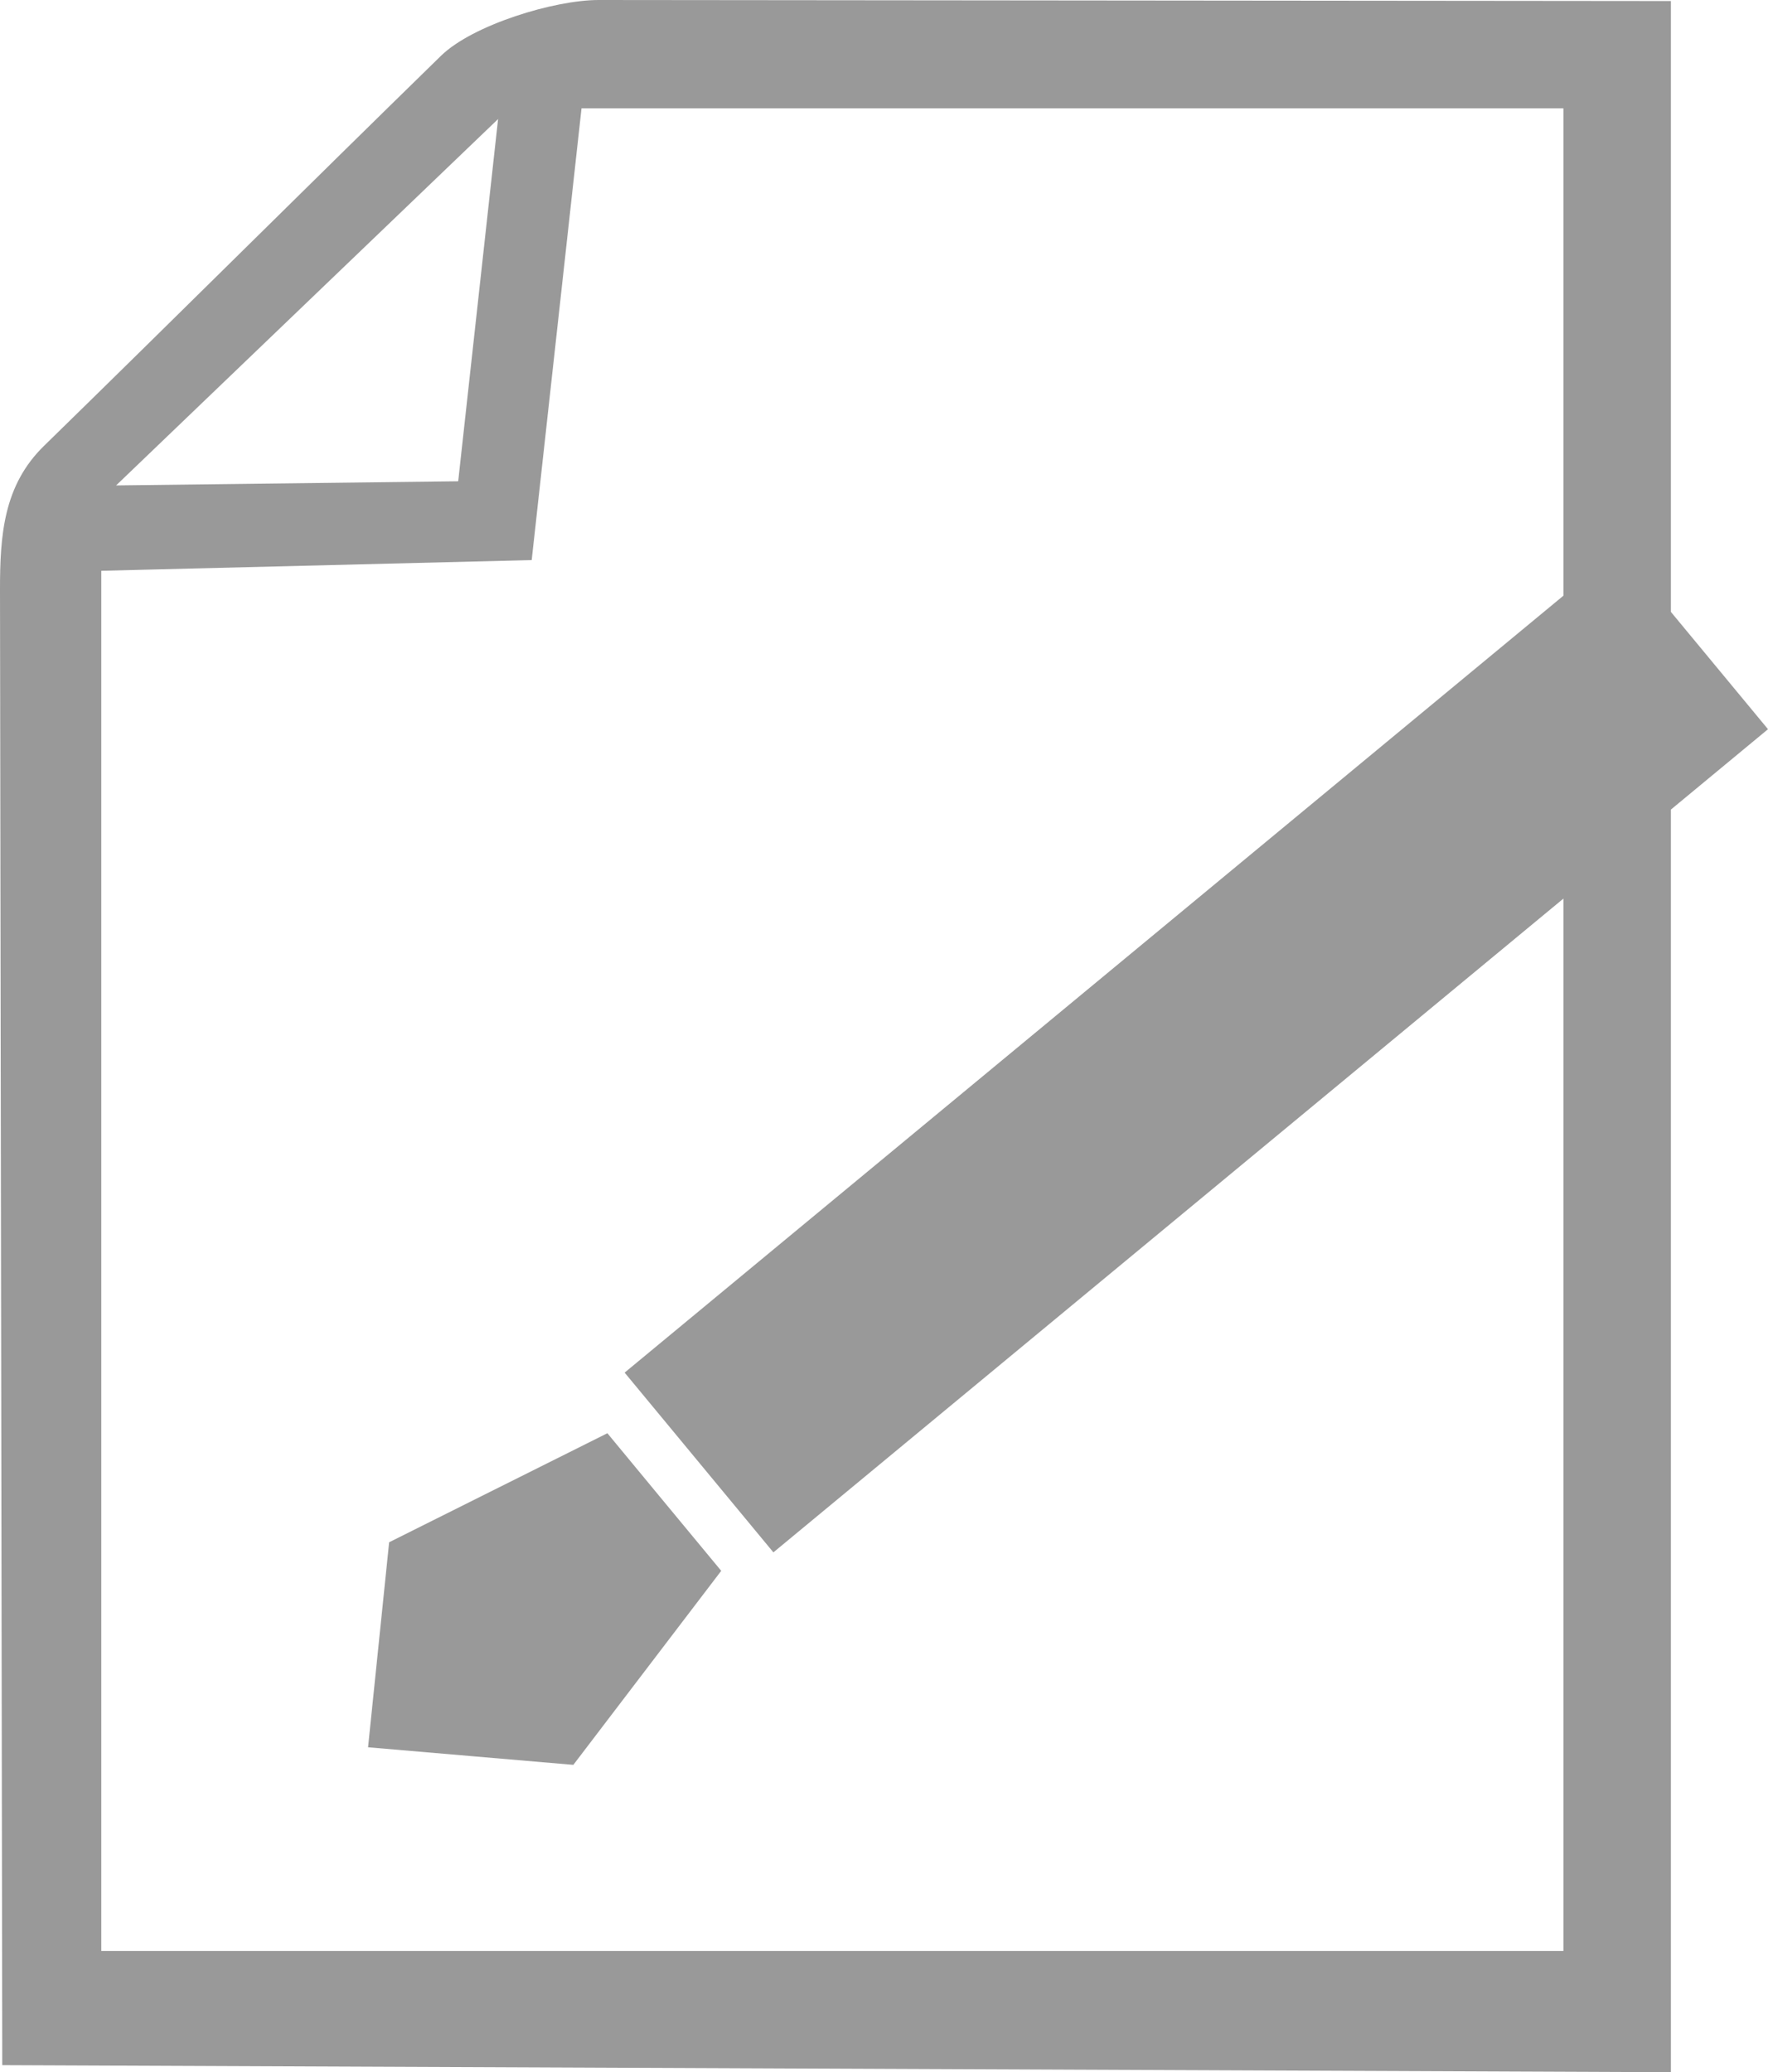 <?xml version="1.0" encoding="UTF-8" standalone="no"?>
<!-- Creator: CorelDRAW -->

<svg
   xmlns:dc="http://purl.org/dc/elements/1.1/"
   xmlns:cc="http://creativecommons.org/ns#"
   xmlns:rdf="http://www.w3.org/1999/02/22-rdf-syntax-ns#"
   xmlns:svg="http://www.w3.org/2000/svg"
   xmlns="http://www.w3.org/2000/svg"
   xmlns:sodipodi="http://sodipodi.sourceforge.net/DTD/sodipodi-0.dtd"
   xmlns:inkscape="http://www.inkscape.org/namespaces/inkscape"
   xml:space="preserve"
   width="20.3mm"
   height="23.795mm"
   style="clip-rule:evenodd;fill-rule:evenodd;image-rendering:optimizeQuality;shape-rendering:geometricPrecision;text-rendering:geometricPrecision"
   viewBox="0 0 20.3 23.795"
   version="1.1"
   id="svg242"
   sodipodi:docname="workingPaper.svg"
   inkscape:version="0.92.1 r15371"><sodipodi:namedview
     pagecolor="#ffffff"
     bordercolor="#666666"
     borderopacity="1"
     objecttolerance="10"
     gridtolerance="10"
     guidetolerance="10"
     inkscape:pageopacity="0"
     inkscape:pageshadow="2"
     inkscape:window-width="640"
     inkscape:window-height="480"
     id="namedview244"
     showgrid="false"
     inkscape:zoom="2.0813889"
     inkscape:cx="38.362632"
     inkscape:cy="44.966173"
     inkscape:window-x="0"
     inkscape:window-y="0"
     inkscape:window-maximized="0"
     inkscape:current-layer="svg242" /><defs
     id="defs236"><style
       type="text/css"
       id="style234"><![CDATA[
    .fil0 {fill:#999999}
   ]]></style></defs><g
     id="Vrstva_x0020_1"
     transform="translate(-2.35,-3.103)"><path
       class="fil0"
       d="m 21.535,10.129 1.115,1.347 -1.115,0.923 v 14.498 L 2.376,26.816 2.35,9.879 C 2.349,9.238 2.394,8.674 2.854,8.224 4.482,6.634 5.785,5.334 7.413,3.744 7.776,3.389 8.716,3.102 9.226,3.103 l 12.309,0.012 z m -1.234,3.292 -9.071,7.507 -1.708,-2.064 10.779,-8.921 V 4.347 H 9.027 L 8.455,9.534 3.513,9.657 V 25.505 H 20.301 Z M 3.683,8.677 7.611,8.629 8.069,4.47 Z m 2.893,14.489 0.121,-1.177 0.121,-1.177 1.253,-0.626 1.253,-0.626 0.653,0.79 0.654,0.79 -0.849,1.114 -0.849,1.114 -1.179,-0.101 z"
       id="path239"
       inkscape:connector-curvature="0"
       style="fill:#999999" /></g></svg>